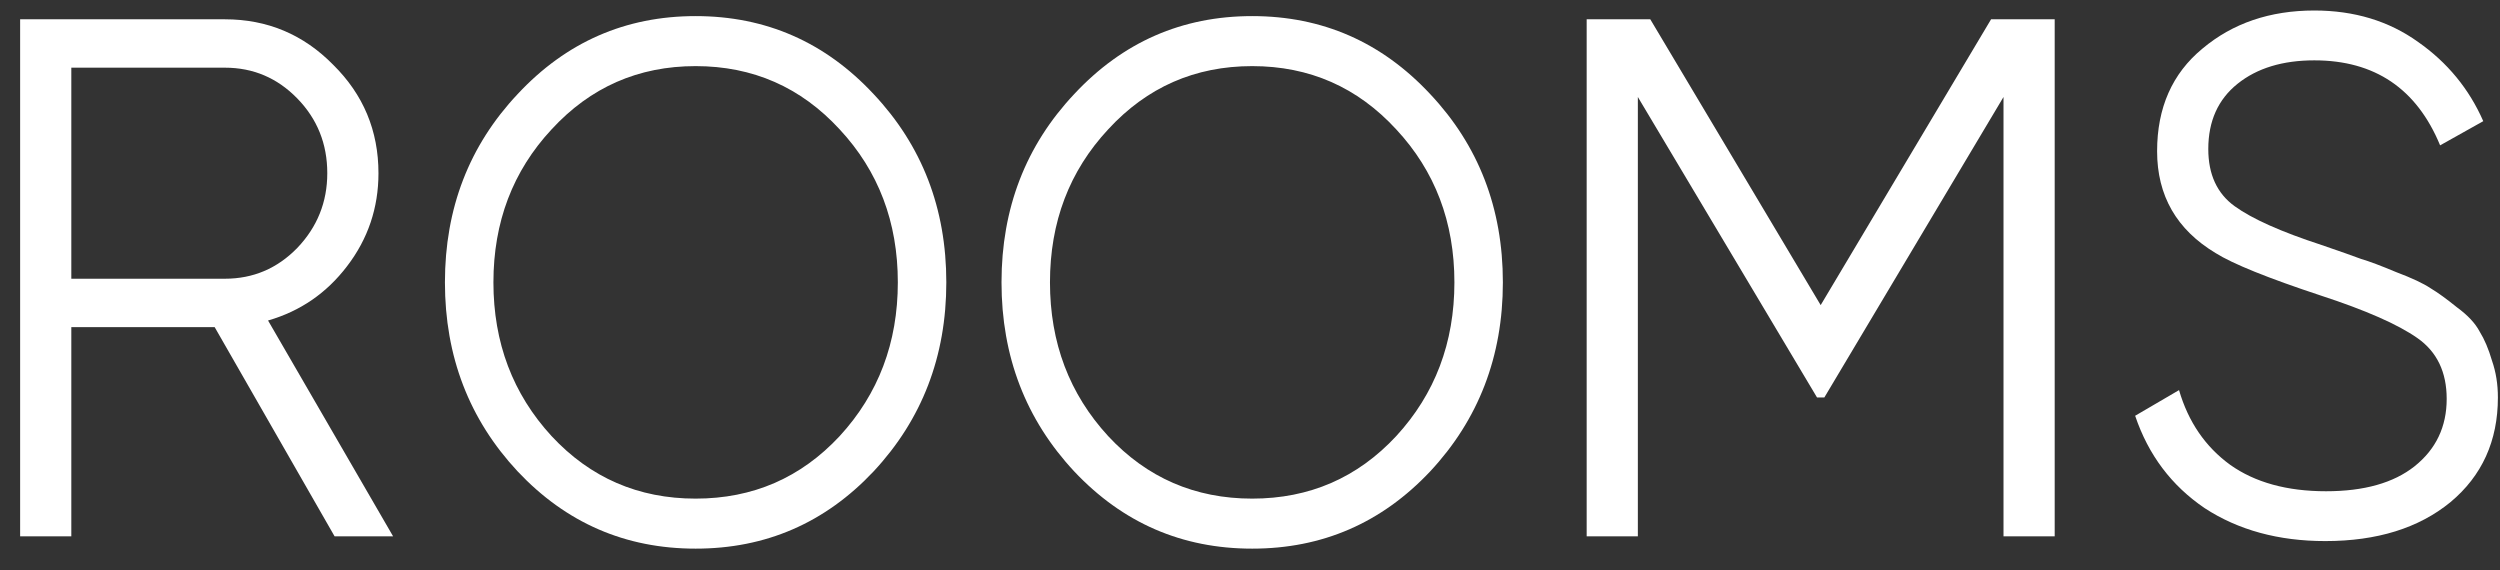 <?xml version="1.0" encoding="UTF-8"?> <svg xmlns="http://www.w3.org/2000/svg" width="114" height="26" viewBox="0 0 114 26" fill="none"><rect x="0" y="0" width="114" height="26" fill="#333333" stroke="none"/><path d="M15.257 24.456L9.788 14.916H3.252V24.456H0.918V0.88H10.255C12.189 0.88 13.834 1.571 15.191 2.952C16.569 4.311 17.258 5.96 17.258 7.898C17.258 9.48 16.78 10.894 15.824 12.142C14.89 13.367 13.69 14.191 12.223 14.615L17.925 24.456H15.257ZM3.252 3.086V12.71H10.255C11.545 12.71 12.645 12.242 13.556 11.306C14.468 10.349 14.924 9.212 14.924 7.898C14.924 6.561 14.468 5.425 13.556 4.489C12.645 3.554 11.545 3.086 10.255 3.086H3.252Z" fill="white"></path><path d="M93.694 0.88V24.456H91.36V4.423L83.19 18.124H82.856L74.686 4.423V24.456H72.352V0.88H75.253L83.023 13.913L90.793 0.88H93.694Z" fill="white"></path><path d="M106.034 24.673C103.899 24.673 102.065 24.172 100.531 23.17C99.02 22.145 97.964 20.741 97.363 18.959L99.364 17.789C99.787 19.238 100.565 20.374 101.699 21.198C102.832 22 104.289 22.401 106.067 22.401C107.801 22.401 109.146 22.022 110.102 21.265C111.08 20.485 111.569 19.46 111.569 18.19C111.569 16.965 111.125 16.041 110.235 15.417C109.346 14.793 107.879 14.147 105.834 13.479C103.41 12.677 101.81 12.03 101.032 11.54C99.253 10.471 98.364 8.923 98.364 6.895C98.364 4.913 99.053 3.353 100.431 2.217C101.81 1.059 103.51 0.479 105.534 0.479C107.356 0.479 108.935 0.958 110.269 1.916C111.603 2.852 112.592 4.055 113.237 5.525L111.269 6.628C110.202 4.044 108.29 2.752 105.534 2.752C104.088 2.752 102.921 3.108 102.032 3.821C101.143 4.534 100.698 5.525 100.698 6.795C100.698 7.954 101.098 8.823 101.899 9.402C102.699 9.981 104.022 10.571 105.867 11.173C106.712 11.463 107.312 11.674 107.668 11.808C108.046 11.919 108.579 12.12 109.268 12.409C109.98 12.677 110.502 12.922 110.836 13.145C111.169 13.345 111.569 13.635 112.036 14.013C112.525 14.37 112.87 14.737 113.07 15.116C113.292 15.473 113.481 15.918 113.637 16.453C113.815 16.965 113.904 17.522 113.904 18.124C113.904 20.106 113.181 21.699 111.736 22.902C110.291 24.083 108.39 24.673 106.034 24.673Z" fill="white"></path><path d="M39.836 21.496C37.626 23.844 34.92 25.018 31.72 25.018C28.52 25.018 25.815 23.844 23.605 21.496C21.394 19.126 20.289 16.252 20.289 12.876C20.289 9.5 21.394 6.638 23.605 4.29C25.815 1.92 28.52 0.734 31.72 0.734C34.92 0.734 37.626 1.92 39.836 4.29C42.046 6.638 43.152 9.5 43.152 12.876C43.152 16.252 42.046 19.126 39.836 21.496ZM25.152 19.886C26.921 21.787 29.11 22.737 31.72 22.737C34.331 22.737 36.52 21.787 38.289 19.886C40.057 17.963 40.941 15.626 40.941 12.876C40.941 10.126 40.057 7.8 38.289 5.9C36.52 3.977 34.331 3.015 31.72 3.015C29.11 3.015 26.921 3.977 25.152 5.9C23.384 7.8 22.5 10.126 22.5 12.876C22.5 15.626 23.384 17.963 25.152 19.886Z" fill="white"></path><path d="M65.216 21.496C63.005 23.844 60.3 25.018 57.1 25.018C53.9 25.018 51.195 23.844 48.984 21.496C46.774 19.126 45.669 16.252 45.669 12.876C45.669 9.5 46.774 6.638 48.984 4.29C51.195 1.92 53.9 0.734 57.1 0.734C60.3 0.734 63.005 1.92 65.216 4.29C67.426 6.638 68.531 9.5 68.531 12.876C68.531 16.252 67.426 19.126 65.216 21.496ZM50.532 19.886C52.3 21.787 54.49 22.737 57.1 22.737C59.711 22.737 61.9 21.787 63.668 19.886C65.437 17.963 66.321 15.626 66.321 12.876C66.321 10.126 65.437 7.8 63.668 5.9C61.9 3.977 59.711 3.015 57.1 3.015C54.49 3.015 52.3 3.977 50.532 5.9C48.763 7.8 47.879 10.126 47.879 12.876C47.879 15.626 48.763 17.963 50.532 19.886Z" fill="white"></path></svg> 
